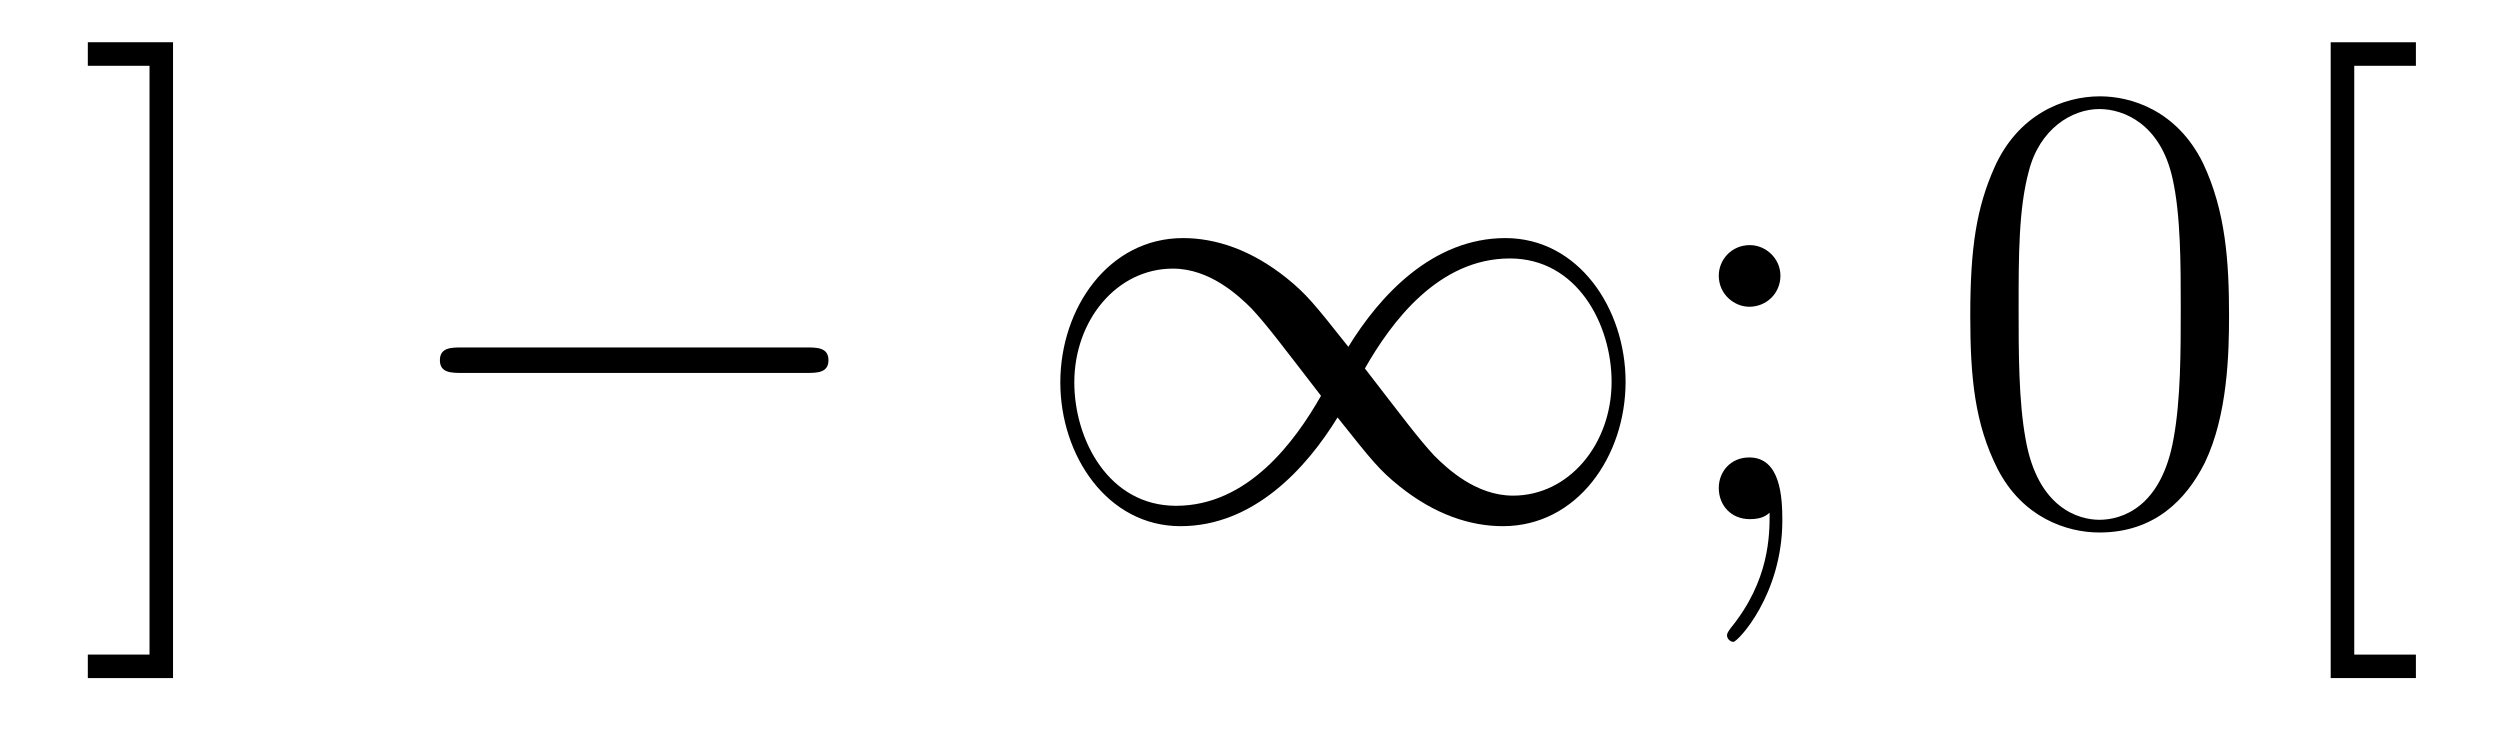 <?xml version='1.0'?>
<!-- This file was generated by dvisvgm 1.14.1 -->
<svg height='14pt' version='1.1' viewBox='0 -14 47 14' width='47pt' xmlns='http://www.w3.org/2000/svg' xmlns:xlink='http://www.w3.org/1999/xlink'>
<g id='page1'>
<g transform='matrix(1 0 0 1 -127 650)'>
<path d='M130.253 -663.206H128.651V-662.763H129.811V-651.694H128.651V-651.252H130.253V-663.206Z' fill-rule='evenodd'/>
<path d='M142.156 -656.989C142.359 -656.989 142.575 -656.989 142.575 -657.228C142.575 -657.468 142.359 -657.468 142.156 -657.468H135.689C135.486 -657.468 135.27 -657.468 135.27 -657.228C135.27 -656.989 135.486 -656.989 135.689 -656.989H142.156Z' fill-rule='evenodd'/>
<path d='M152.349 -657.48C151.704 -658.293 151.56 -658.472 151.19 -658.771C150.52 -659.308 149.851 -659.524 149.241 -659.524C147.843 -659.524 146.934 -658.209 146.934 -656.81C146.934 -655.435 147.819 -654.108 149.193 -654.108C150.568 -654.108 151.56 -655.196 152.146 -656.152C152.792 -655.34 152.935 -655.16 153.306 -654.862C153.975 -654.324 154.644 -654.108 155.254 -654.108C156.653 -654.108 157.561 -655.423 157.561 -656.822C157.561 -658.197 156.677 -659.524 155.302 -659.524C153.927 -659.524 152.935 -658.436 152.349 -657.48ZM152.66 -657.073C153.15 -657.934 154.035 -659.141 155.386 -659.141C156.653 -659.141 157.298 -657.898 157.298 -656.822C157.298 -655.651 156.497 -654.682 155.445 -654.682C154.752 -654.682 154.214 -655.184 153.963 -655.435C153.664 -655.758 153.389 -656.129 152.66 -657.073ZM151.835 -656.559C151.345 -655.698 150.461 -654.491 149.11 -654.491C147.843 -654.491 147.197 -655.734 147.197 -656.81C147.197 -657.982 147.998 -658.95 149.05 -658.95C149.743 -658.95 150.281 -658.448 150.532 -658.197C150.831 -657.874 151.106 -657.503 151.835 -656.559Z' fill-rule='evenodd'/>
<path d='M160.472 -658.818C160.472 -659.141 160.197 -659.392 159.898 -659.392C159.552 -659.392 159.313 -659.117 159.313 -658.818C159.313 -658.46 159.611 -658.233 159.886 -658.233C160.209 -658.233 160.472 -658.484 160.472 -658.818ZM160.269 -654.36C160.269 -653.941 160.269 -653.092 159.54 -652.196C159.468 -652.1 159.468 -652.076 159.468 -652.053C159.468 -651.993 159.528 -651.933 159.588 -651.933C159.671 -651.933 160.508 -652.818 160.508 -654.216C160.508 -654.658 160.472 -655.4 159.886 -655.4C159.54 -655.4 159.313 -655.137 159.313 -654.826C159.313 -654.503 159.54 -654.24 159.898 -654.24C160.125 -654.24 160.209 -654.312 160.269 -654.36Z' fill-rule='evenodd'/>
<path d='M168.906 -658.065C168.906 -659.058 168.847 -660.026 168.416 -660.934C167.926 -661.927 167.065 -662.189 166.48 -662.189C165.786 -662.189 164.937 -661.843 164.495 -660.851C164.161 -660.097 164.041 -659.356 164.041 -658.065C164.041 -656.906 164.125 -656.033 164.555 -655.184C165.021 -654.276 165.846 -653.989 166.468 -653.989C167.508 -653.989 168.105 -654.611 168.452 -655.304C168.882 -656.2 168.906 -657.372 168.906 -658.065ZM166.468 -654.228C166.085 -654.228 165.308 -654.443 165.081 -655.746C164.95 -656.463 164.95 -657.372 164.95 -658.209C164.95 -659.189 164.95 -660.073 165.141 -660.779C165.344 -661.58 165.954 -661.95 166.468 -661.95C166.922 -661.95 167.615 -661.675 167.843 -660.648C167.998 -659.966 167.998 -659.022 167.998 -658.209C167.998 -657.408 167.998 -656.499 167.866 -655.77C167.639 -654.455 166.886 -654.228 166.468 -654.228ZM172.419 -651.252V-651.694H171.26V-662.763H172.419V-663.206H170.817V-651.252H172.419Z' fill-rule='evenodd'/>
</g>
</g>
</svg>
